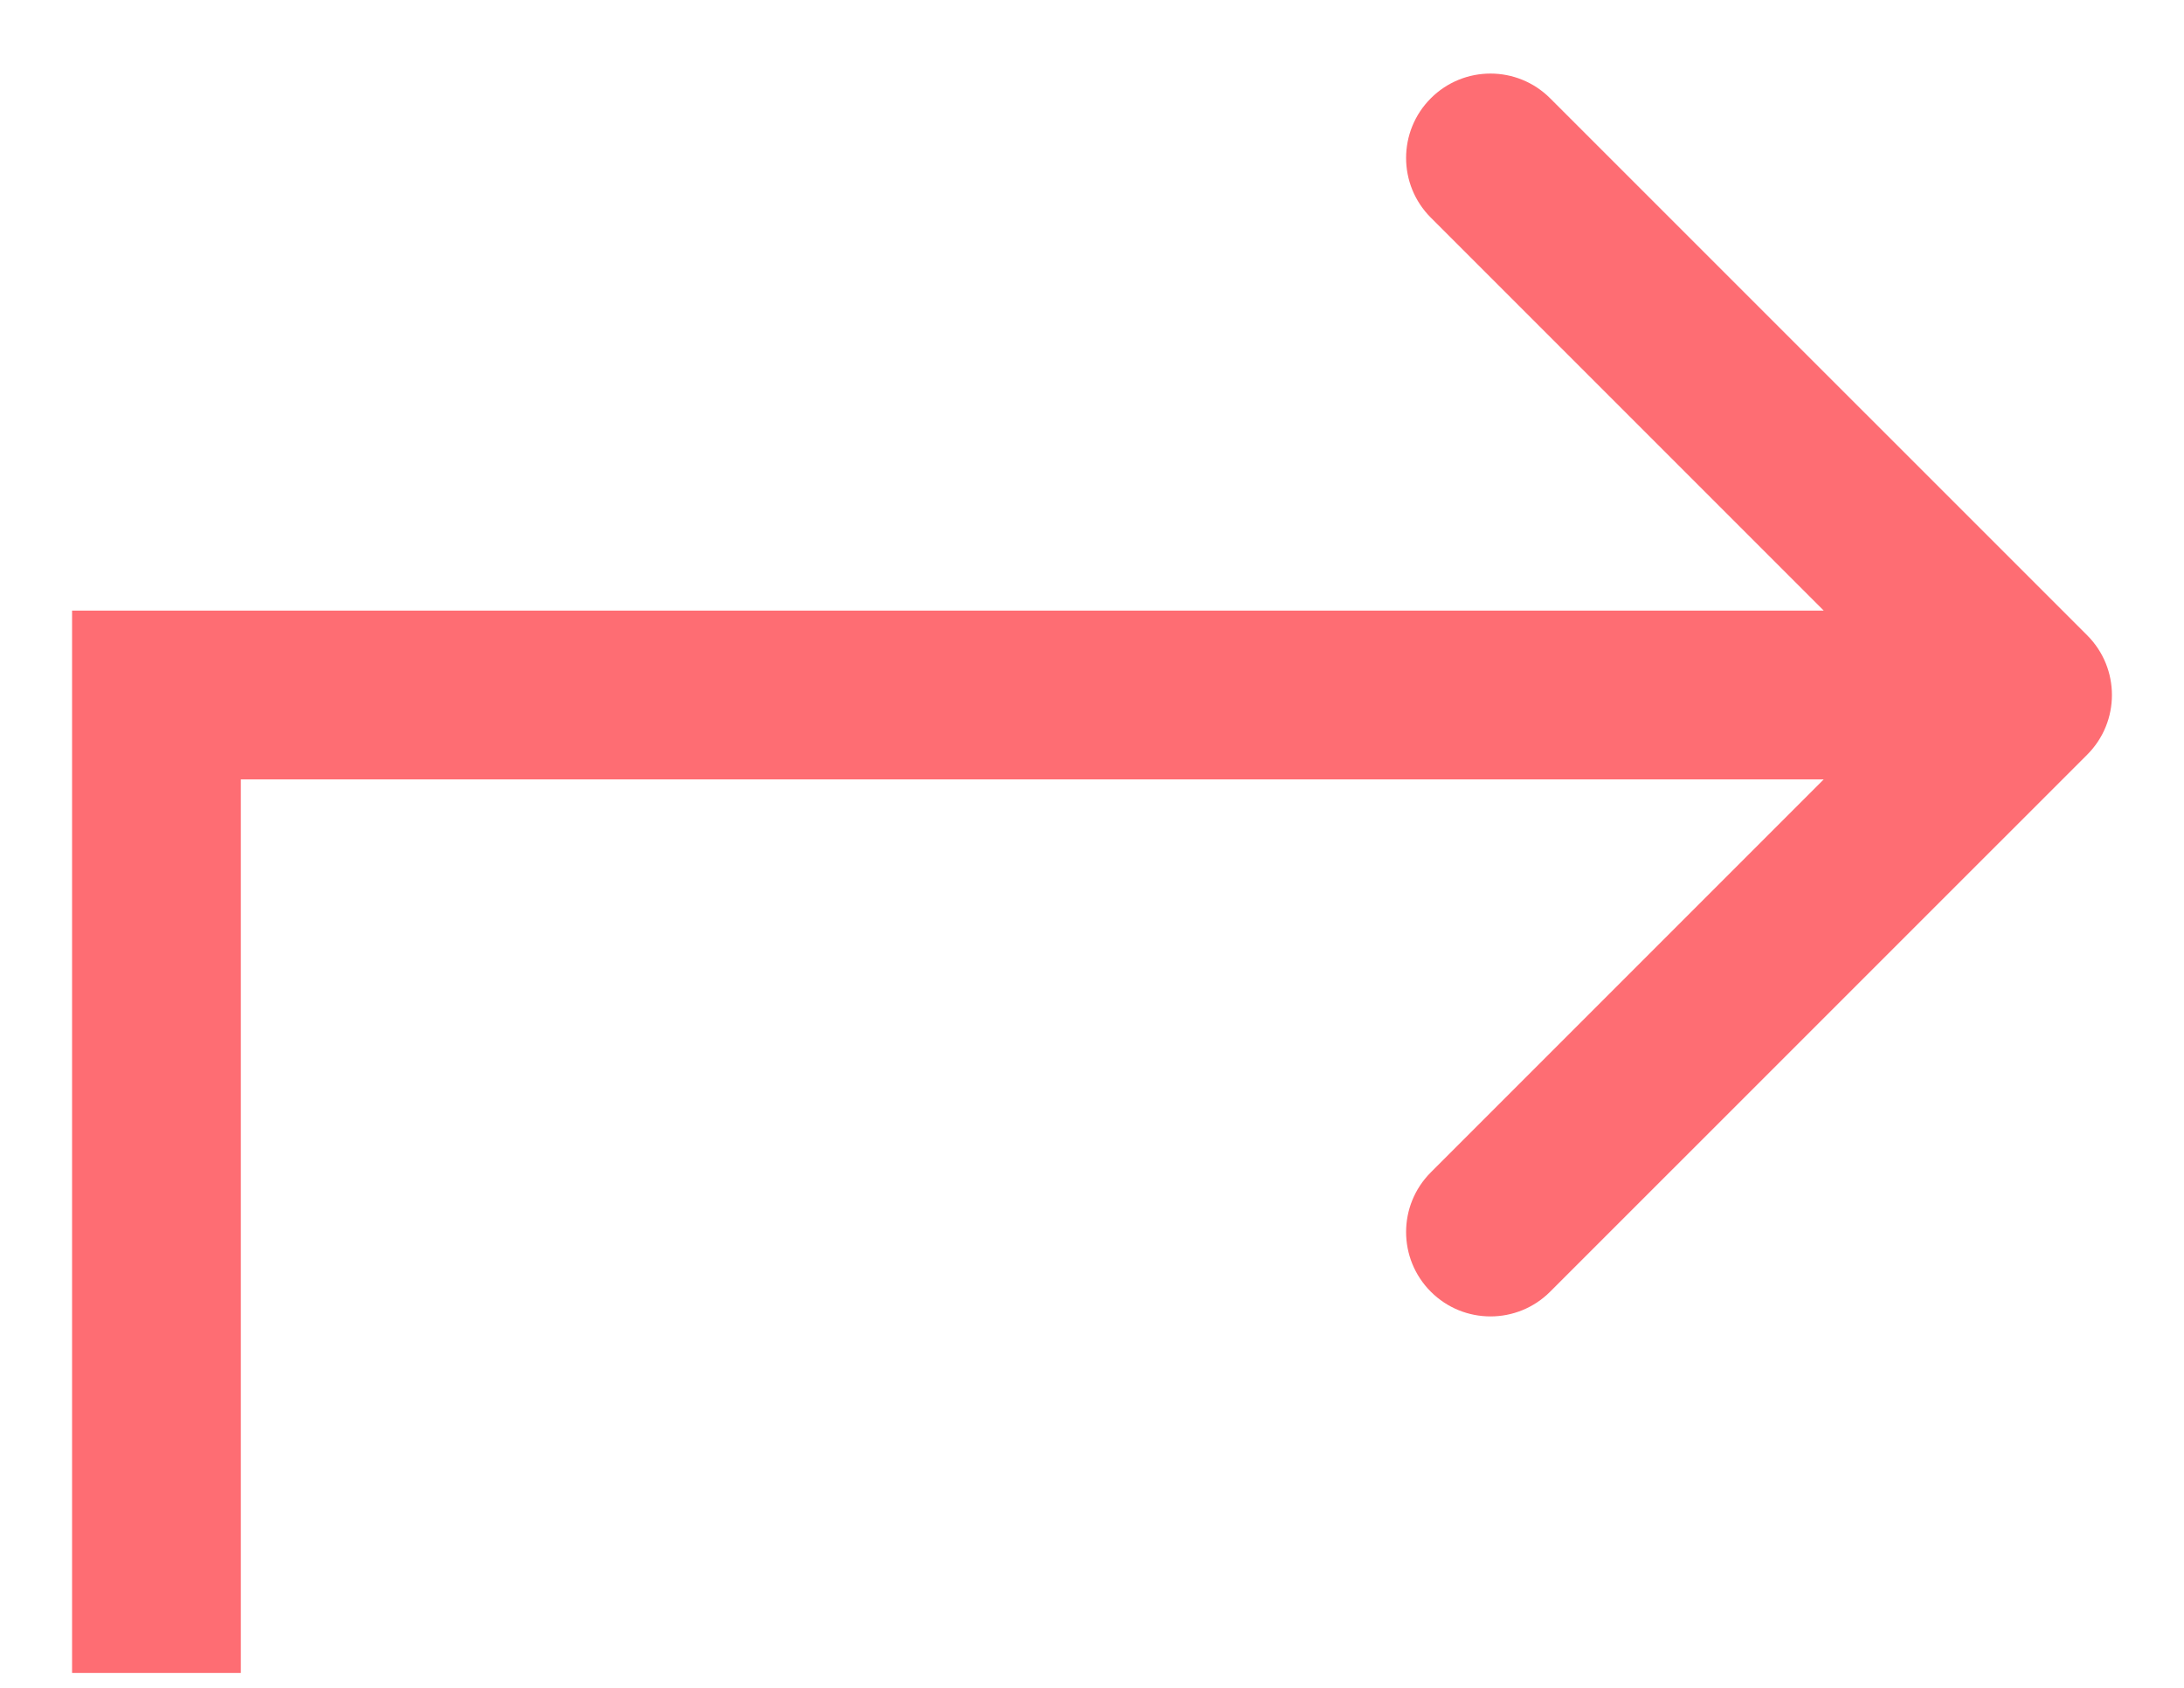 <svg width="22" height="17" viewBox="0 0 22 17" fill="none" xmlns="http://www.w3.org/2000/svg">
<path d="M1.576 7V6.15H0.726V7H1.576ZM21.025 7.601C21.357 7.269 21.357 6.731 21.025 6.399L15.615 0.99C15.283 0.658 14.745 0.658 14.413 0.99C14.081 1.322 14.081 1.86 14.413 2.192L19.221 7L14.413 11.808C14.081 12.14 14.081 12.678 14.413 13.01C14.745 13.342 15.283 13.342 15.615 13.01L21.025 7.601ZM2.426 16.85V7H0.726V16.85H2.426ZM1.576 7.85H20.424V6.15H1.576V7.85Z" fill="#FE6D73"/>
</svg>
